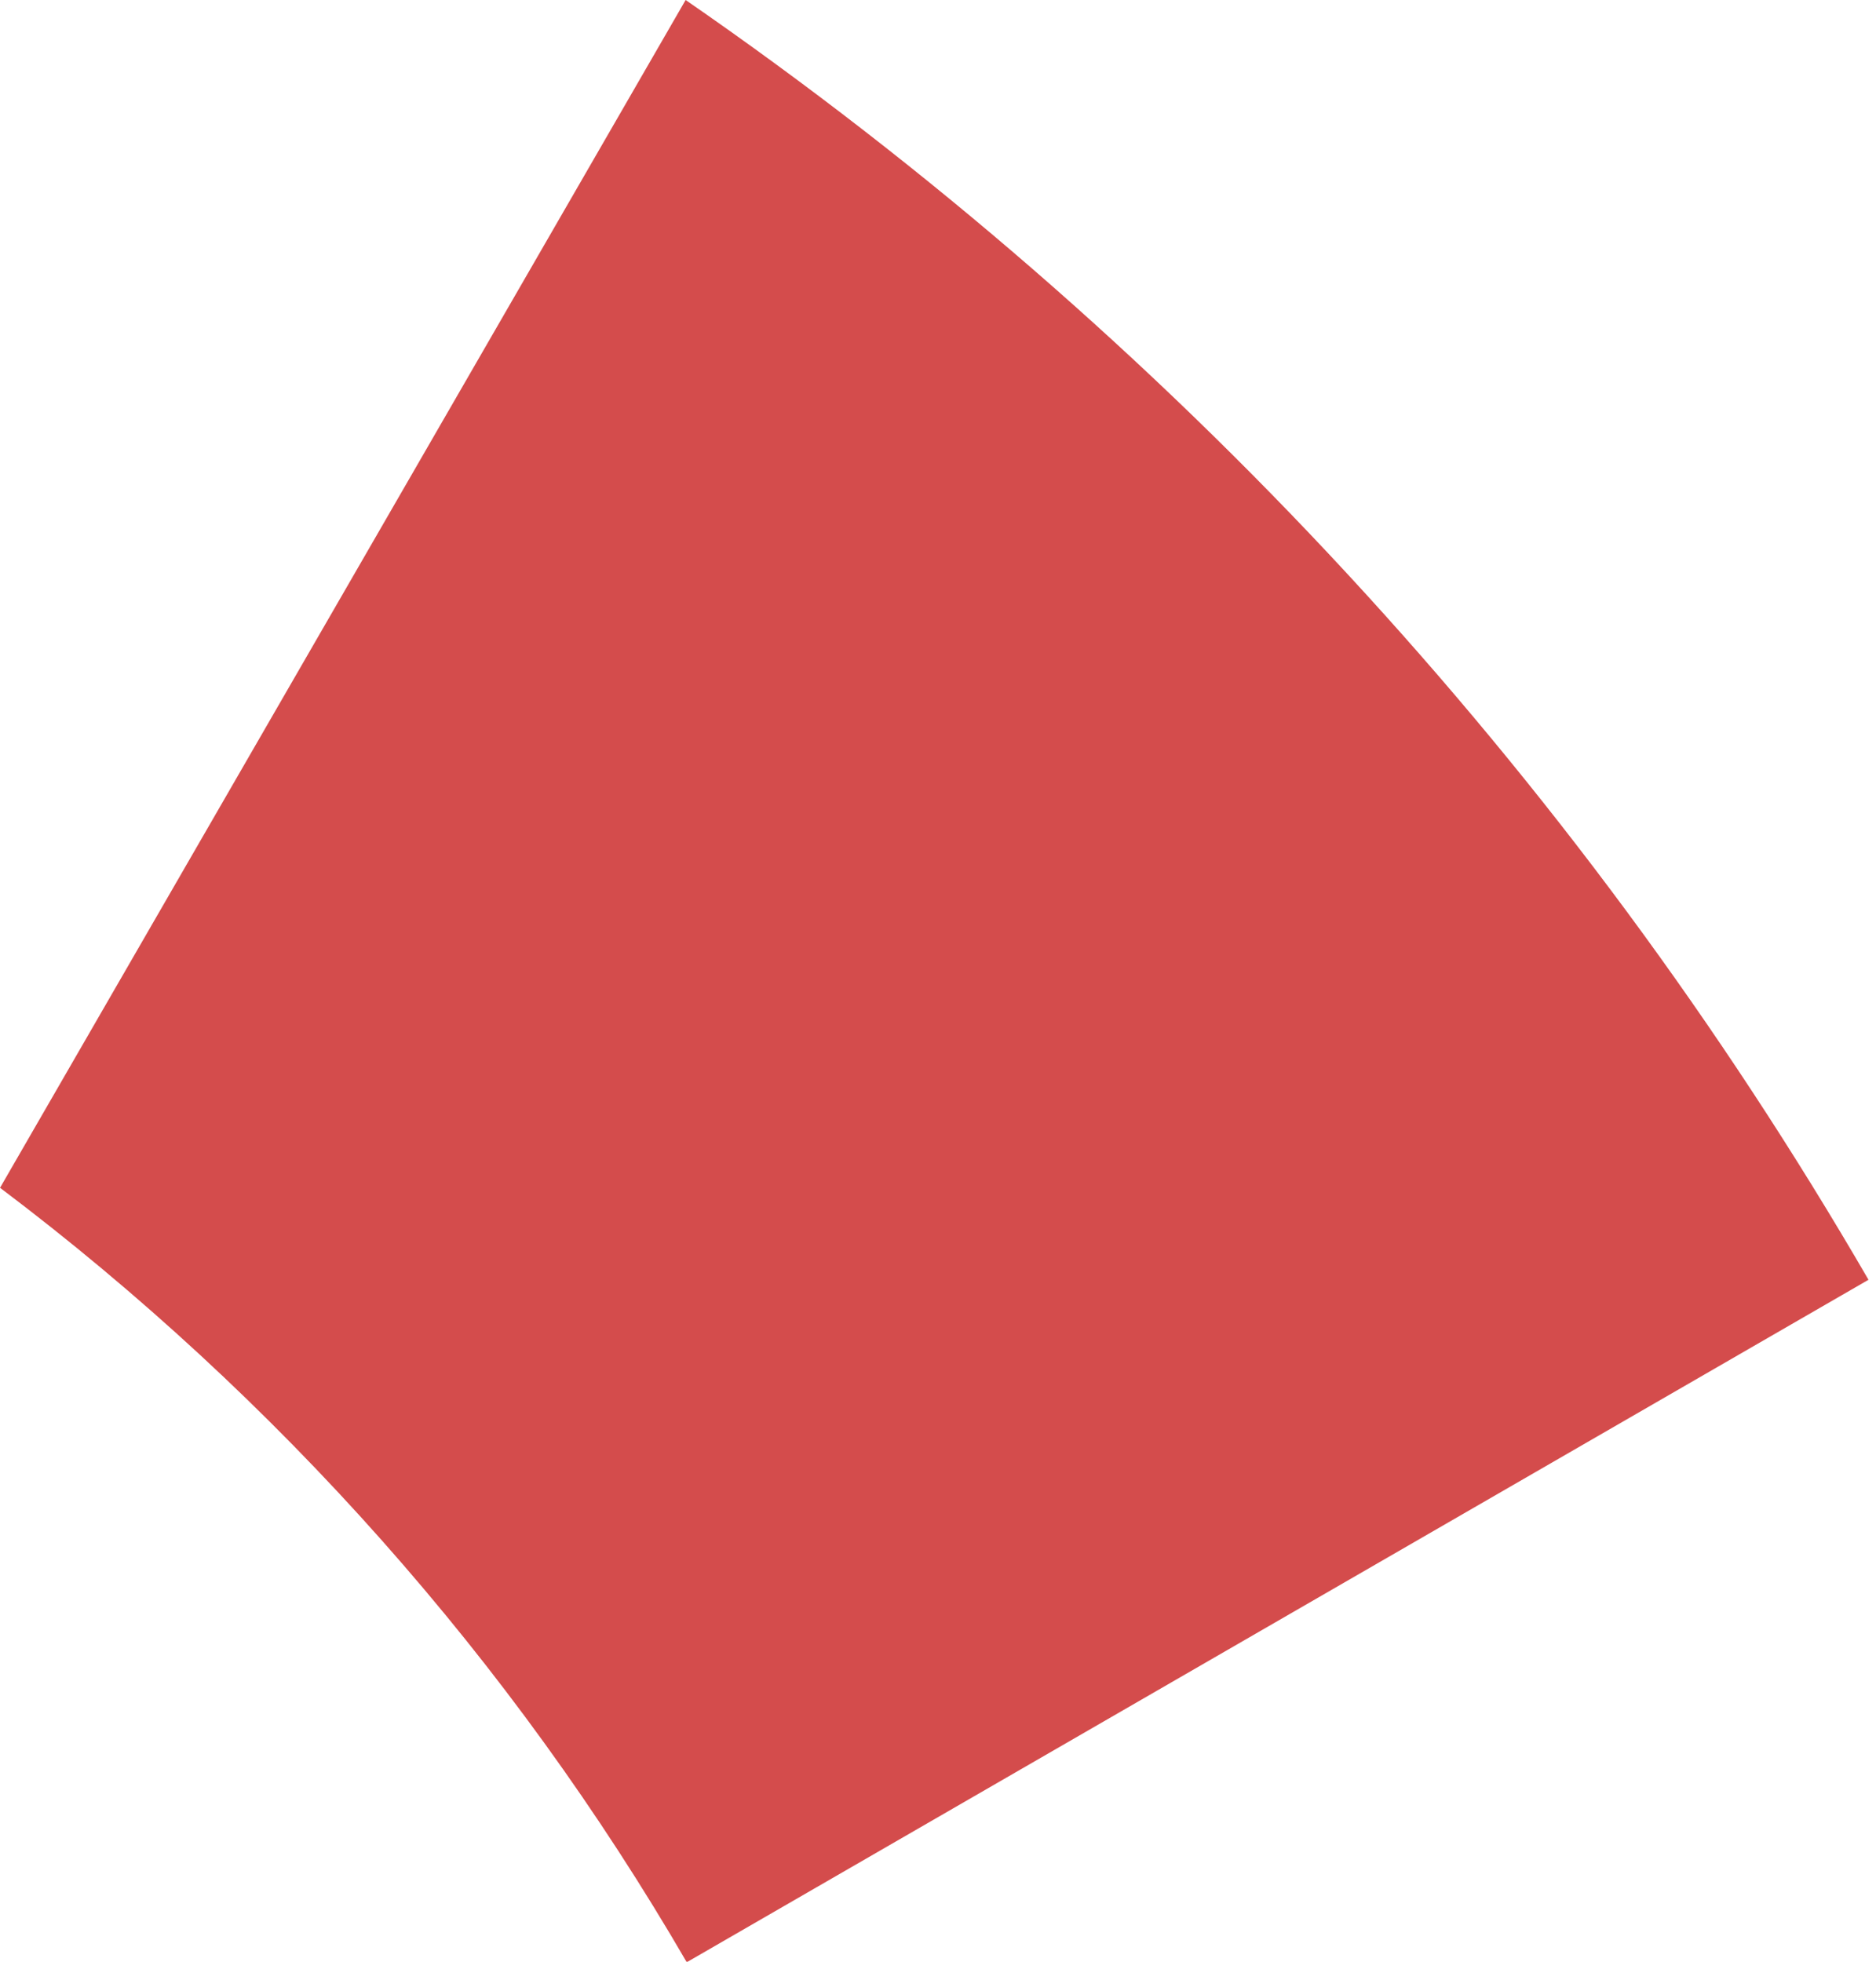 <svg height="46" viewBox="0 0 44 46" width="44" xmlns="http://www.w3.org/2000/svg"><path d="m16.081 0c11.319 7.813 20.82 18.07 27.743 30.009l-27.717 16.003c-4.109-7.079-9.601-13.256-16.106-18.16z" fill="#d44c4c" fill-rule="evenodd"/></svg>